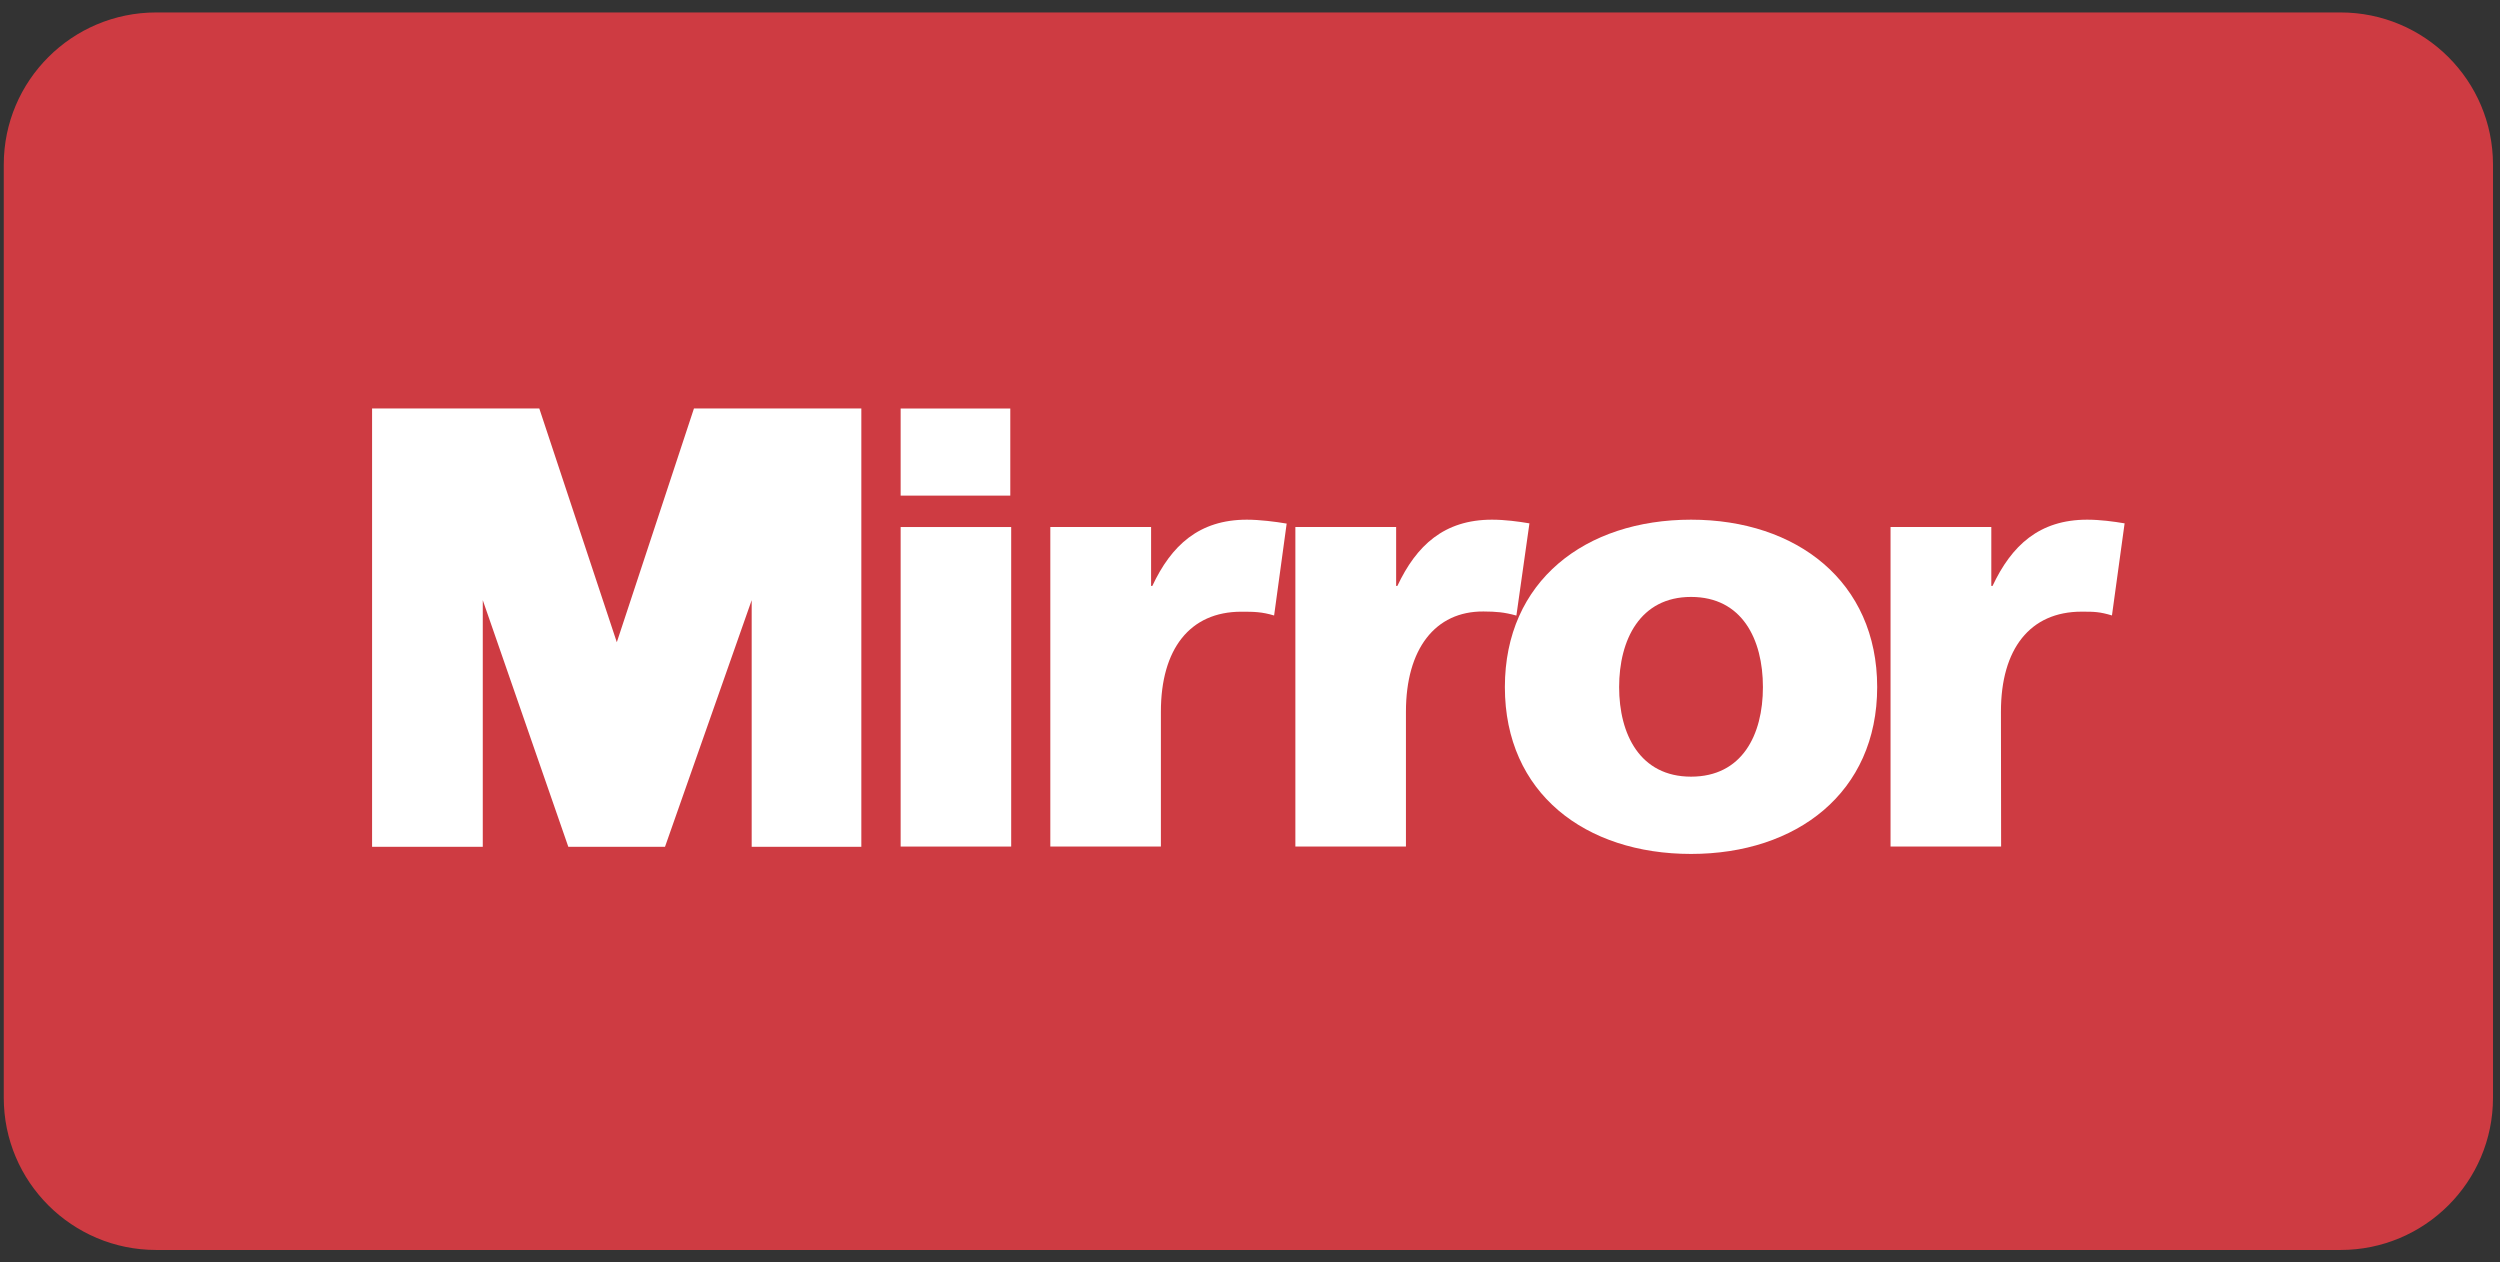 <svg width="101" height="51" viewBox="0 0 101 51" fill="none" xmlns="http://www.w3.org/2000/svg">
<rect x="0" y="0" width="101" height="51" fill="#333333" stroke="none"/>
<path d="M94.557 0.503H6.312C2.91 0.503 0.152 3.256 0.152 6.652V44.35C0.152 47.746 2.91 50.499 6.312 50.499H94.557C97.959 50.499 100.717 47.746 100.717 44.35V6.652C100.717 3.256 97.959 0.503 94.557 0.503Z" fill="#CE3B42"/>
<path d="M15.032 34.211H19.504V24.247L22.96 34.211H26.866L30.368 24.247V34.211H34.798V16.501H28.036L24.919 25.946L21.787 16.501H15.032V34.211Z" fill="white"/>
<path d="M40.816 16.504H36.386V20.023H40.816V16.504Z" fill="white"/>
<path d="M85.837 21.144C85.39 21.068 84.845 20.995 84.322 20.995C82.387 20.995 81.269 22.035 80.499 23.671H80.449V21.292H76.378V34.201H80.845L80.838 28.747C80.838 26.22 82.011 24.711 84.096 24.711C84.618 24.711 84.826 24.716 85.323 24.864L85.834 21.144" fill="white"/>
<path d="M61.791 21.144C61.345 21.068 60.8 20.995 60.277 20.995C58.342 20.995 57.224 22.035 56.454 23.671H56.404V21.292H52.333V34.201H56.8V28.752C56.8 26.225 57.977 24.69 59.934 24.704C60.454 24.709 60.749 24.729 61.262 24.869L61.789 21.146L61.791 21.144Z" fill="white"/>
<path d="M51.983 21.153C51.536 21.077 50.895 20.995 50.375 20.995C48.439 20.995 47.321 22.035 46.554 23.671H46.504V21.292H42.433V34.201H46.9V28.752C46.9 26.225 48.066 24.713 50.15 24.713C50.673 24.713 50.977 24.718 51.474 24.866L51.981 21.155L51.983 21.153Z" fill="white"/>
<path d="M36.386 34.201H40.852V21.292H36.386V34.201Z" fill="white"/>
<path d="M68.318 20.995C64.048 20.995 60.797 23.472 60.797 27.759C60.797 32.047 64.048 34.499 68.318 34.499C72.587 34.499 75.838 32.022 75.838 27.759C75.838 23.497 72.587 20.995 68.318 20.995ZM68.318 31.377C66.258 31.377 65.413 29.667 65.413 27.759C65.413 25.852 66.256 24.116 68.318 24.116C70.379 24.116 71.222 25.825 71.222 27.759C71.222 29.694 70.379 31.377 68.318 31.377Z" fill="white"/>
</svg>
